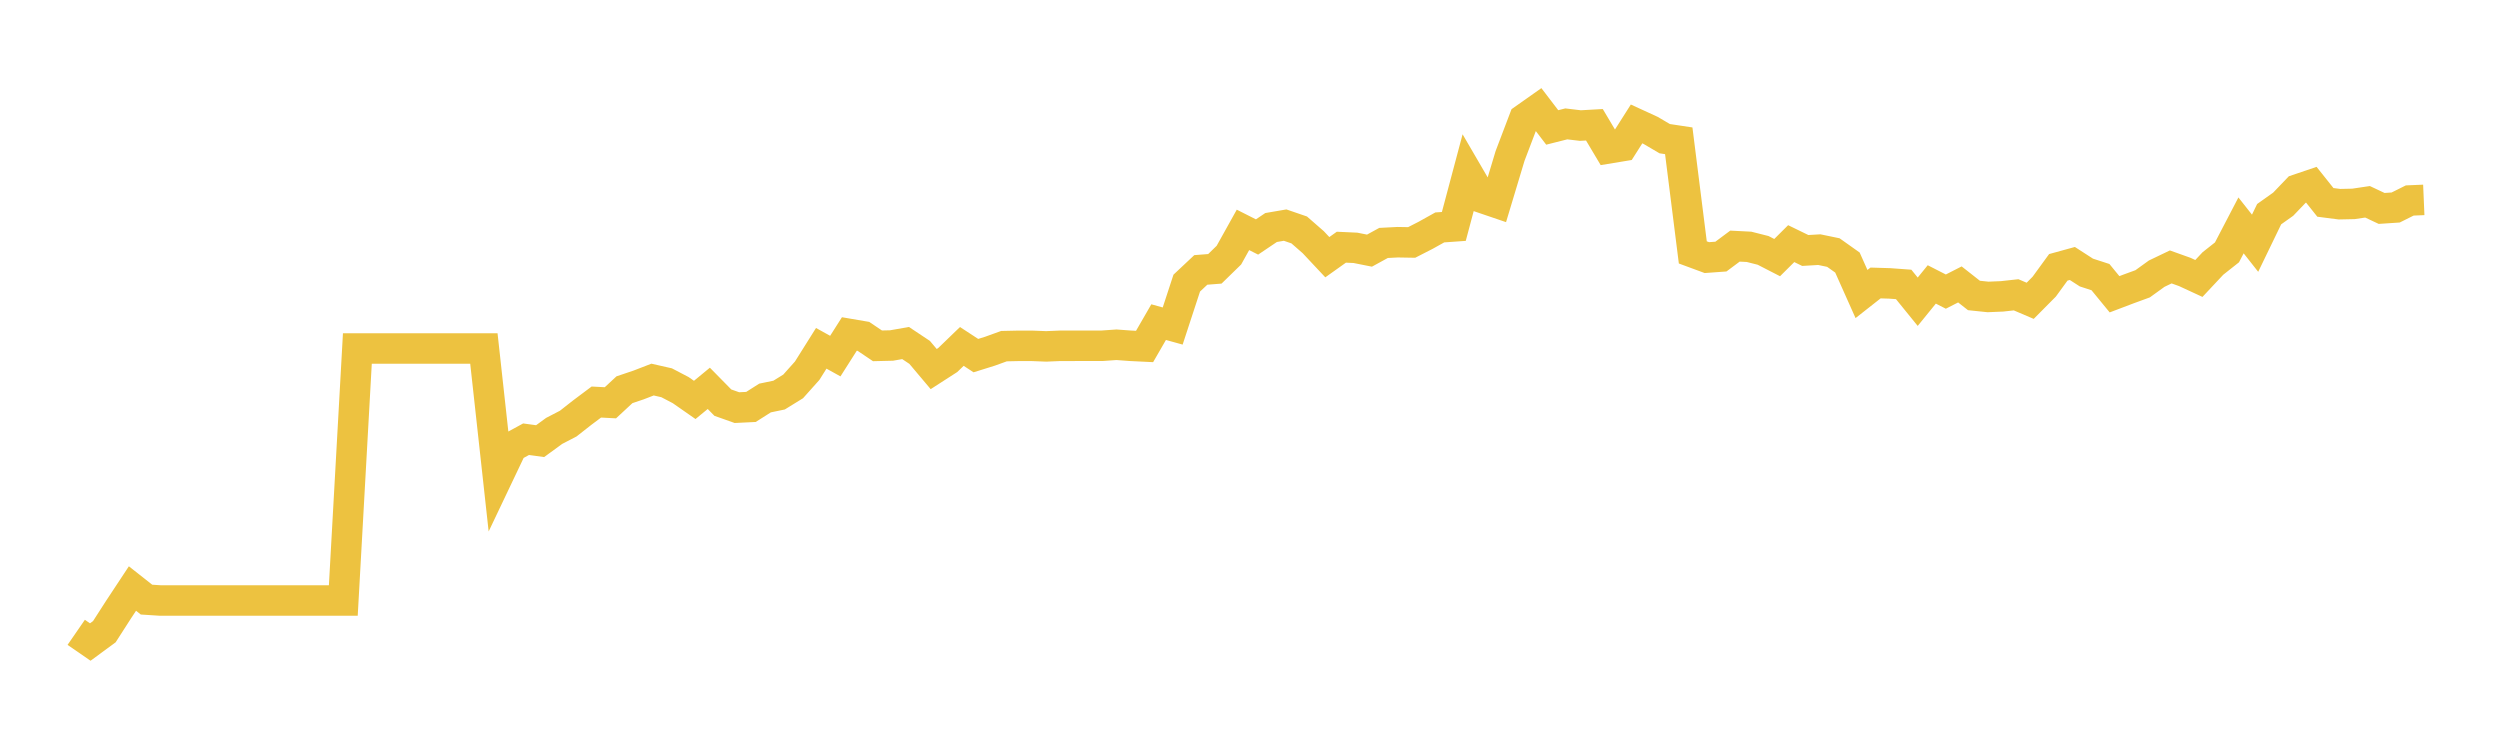 <svg width="164" height="48" xmlns="http://www.w3.org/2000/svg" xmlns:xlink="http://www.w3.org/1999/xlink"><path fill="none" stroke="rgb(237,194,64)" stroke-width="2" d="M5,41.481L5.922,42.117L6.844,41.44L7.766,40.006L8.689,38.608L9.611,39.335L10.533,39.394L11.455,39.394L12.377,39.394L13.299,39.394L14.222,39.394L15.144,39.394L16.066,39.394L16.988,39.394L17.91,39.394L18.832,39.394L19.754,39.394L20.677,39.394L21.599,39.394L22.521,39.394L23.443,22.863L24.365,22.863L25.287,22.863L26.21,22.863L27.132,22.863L28.054,22.863L28.976,22.863L29.898,22.863L30.82,22.863L31.743,22.863L32.665,31.255L33.587,29.317L34.509,28.813L35.431,28.939L36.353,28.267L37.275,27.789L38.198,27.065L39.12,26.374L40.042,26.423L40.964,25.567L41.886,25.256L42.808,24.9L43.731,25.11L44.653,25.592L45.575,26.235L46.497,25.475L47.419,26.413L48.341,26.74L49.263,26.695L50.186,26.109L51.108,25.918L52.03,25.349L52.952,24.317L53.874,22.849L54.796,23.36L55.719,21.908L56.641,22.066L57.563,22.687L58.485,22.665L59.407,22.503L60.329,23.117L61.251,24.211L62.174,23.616L63.096,22.726L64.018,23.328L64.94,23.04L65.862,22.707L66.784,22.687L67.707,22.687L68.629,22.723L69.551,22.684L70.473,22.684L71.395,22.681L72.317,22.681L73.24,22.616L74.162,22.684L75.084,22.729L76.006,21.132L76.928,21.387L77.85,18.573L78.772,17.707L79.695,17.635L80.617,16.736L81.539,15.08L82.461,15.546L83.383,14.925L84.305,14.767L85.228,15.084L86.15,15.889L87.072,16.872L87.994,16.216L88.916,16.258L89.838,16.442L90.76,15.937L91.683,15.889L92.605,15.905L93.527,15.433L94.449,14.919L95.371,14.854L96.293,11.393L97.216,12.978L98.138,13.292L99.06,10.229L99.982,7.803L100.904,7.153L101.826,8.36L102.749,8.127L103.671,8.237L104.593,8.185L105.515,9.734L106.437,9.582L107.359,8.13L108.281,8.554L109.204,9.097L110.126,9.236L111.048,16.558L111.97,16.899L112.892,16.832L113.814,16.145L114.737,16.192L115.659,16.425L116.581,16.899L117.503,15.982L118.425,16.431L119.347,16.377L120.269,16.568L121.192,17.223L122.114,19.288L123.036,18.563L123.958,18.591L124.88,18.658L125.802,19.794L126.725,18.658L127.647,19.129L128.569,18.658L129.491,19.383L130.413,19.479L131.335,19.441L132.257,19.339L133.18,19.733L134.102,18.804L135.024,17.538L135.946,17.284L136.868,17.879L137.79,18.178L138.713,19.304L139.635,18.954L140.557,18.617L141.479,17.952L142.401,17.51L143.323,17.84L144.246,18.267L145.168,17.284L146.09,16.555L147.012,14.786L147.934,15.956L148.856,14.05L149.778,13.395L150.701,12.432L151.623,12.119L152.545,13.276L153.467,13.395L154.389,13.375L155.311,13.238L156.234,13.673L157.156,13.612L158.078,13.152L159,13.113"></path></svg>